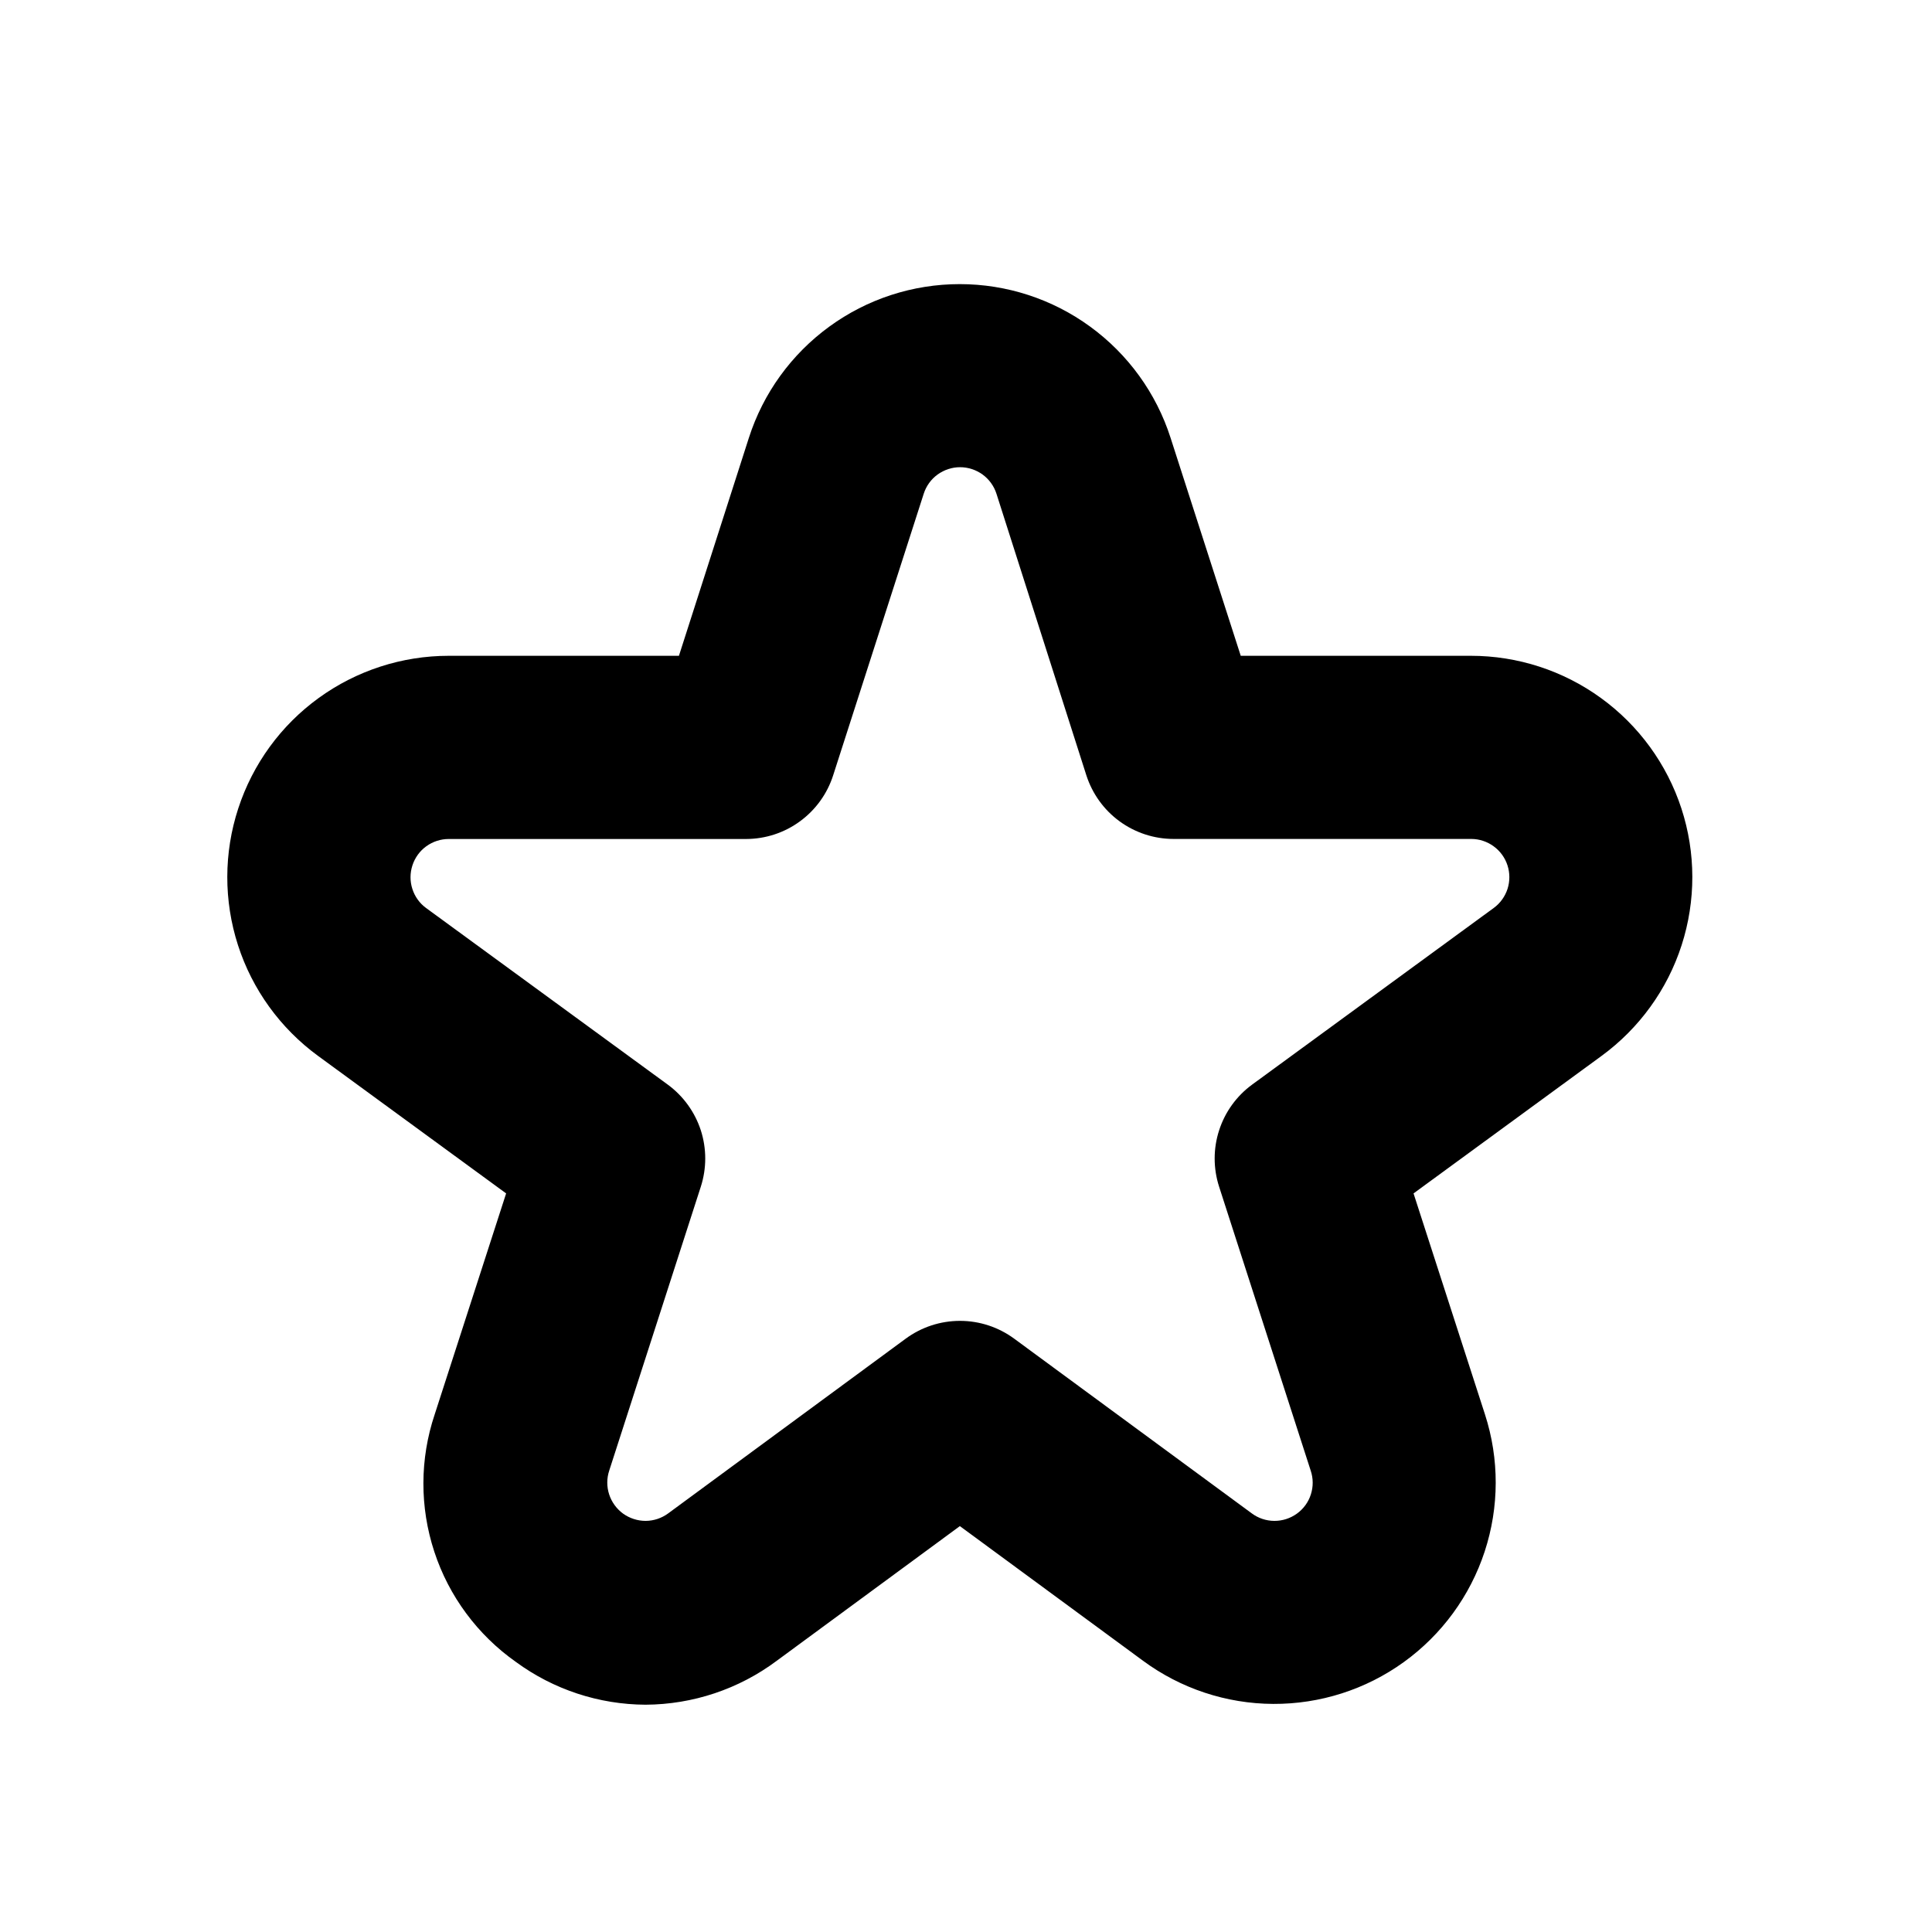 <svg width="34" height="34" viewBox="0 0 34 34" fill="none" xmlns="http://www.w3.org/2000/svg">
<path d="M11.36 30C10.539 29.996 9.741 29.733 9.08 29.248C8.405 28.772 7.9 28.092 7.643 27.307C7.385 26.522 7.387 25.675 7.65 24.891L8.907 21.002L5.597 18.582C4.934 18.097 4.44 17.415 4.188 16.633C3.936 15.851 3.937 15.009 4.193 14.227C4.448 13.446 4.943 12.765 5.609 12.283C6.274 11.801 7.075 11.541 7.897 11.541H11.948L13.179 7.705C13.431 6.919 13.927 6.234 14.594 5.748C15.26 5.262 16.064 5 16.89 5C17.715 5 18.519 5.262 19.185 5.748C19.852 6.234 20.348 6.919 20.6 7.705L21.835 11.541H25.886C26.708 11.541 27.509 11.801 28.174 12.284C28.839 12.766 29.335 13.447 29.59 14.228C29.845 15.009 29.846 15.851 29.594 16.633C29.342 17.415 28.848 18.097 28.185 18.582L24.876 21.002L26.133 24.891C26.387 25.676 26.385 26.52 26.128 27.304C25.871 28.087 25.372 28.769 24.703 29.251C24.035 29.733 23.23 29.99 22.406 29.986C21.581 29.982 20.779 29.716 20.116 29.227L16.892 26.857L13.668 29.228C13.001 29.726 12.192 29.996 11.36 30ZM7.897 14.765C7.755 14.765 7.617 14.81 7.502 14.893C7.387 14.976 7.302 15.094 7.258 15.229C7.214 15.364 7.213 15.509 7.257 15.644C7.3 15.779 7.385 15.897 7.499 15.98L11.751 19.087C12.024 19.287 12.228 19.569 12.333 19.891C12.437 20.214 12.437 20.561 12.333 20.884L10.721 25.881C10.676 26.017 10.676 26.163 10.72 26.299C10.764 26.434 10.85 26.553 10.965 26.637C11.081 26.72 11.22 26.765 11.363 26.765C11.505 26.764 11.644 26.718 11.759 26.633L15.938 23.559C16.215 23.355 16.55 23.245 16.894 23.245C17.238 23.245 17.572 23.355 17.849 23.559L22.028 26.632C22.143 26.718 22.282 26.764 22.425 26.765C22.568 26.766 22.708 26.721 22.824 26.637C22.94 26.553 23.026 26.435 23.069 26.299C23.113 26.162 23.112 26.016 23.066 25.88L21.454 20.883C21.35 20.56 21.35 20.213 21.455 19.89C21.559 19.568 21.763 19.286 22.037 19.086L26.287 15.979C26.401 15.896 26.486 15.778 26.53 15.643C26.573 15.508 26.573 15.363 26.529 15.228C26.485 15.093 26.4 14.976 26.285 14.893C26.17 14.809 26.032 14.764 25.89 14.764H20.653C20.311 14.764 19.979 14.655 19.703 14.454C19.427 14.253 19.223 13.969 19.118 13.644L17.536 8.689C17.493 8.554 17.407 8.435 17.292 8.351C17.177 8.268 17.038 8.222 16.896 8.222C16.753 8.222 16.615 8.268 16.5 8.351C16.384 8.435 16.299 8.554 16.256 8.689L14.662 13.645C14.558 13.97 14.353 14.253 14.078 14.454C13.803 14.656 13.471 14.764 13.13 14.765H7.897Z" fill="black"/>
</svg>
